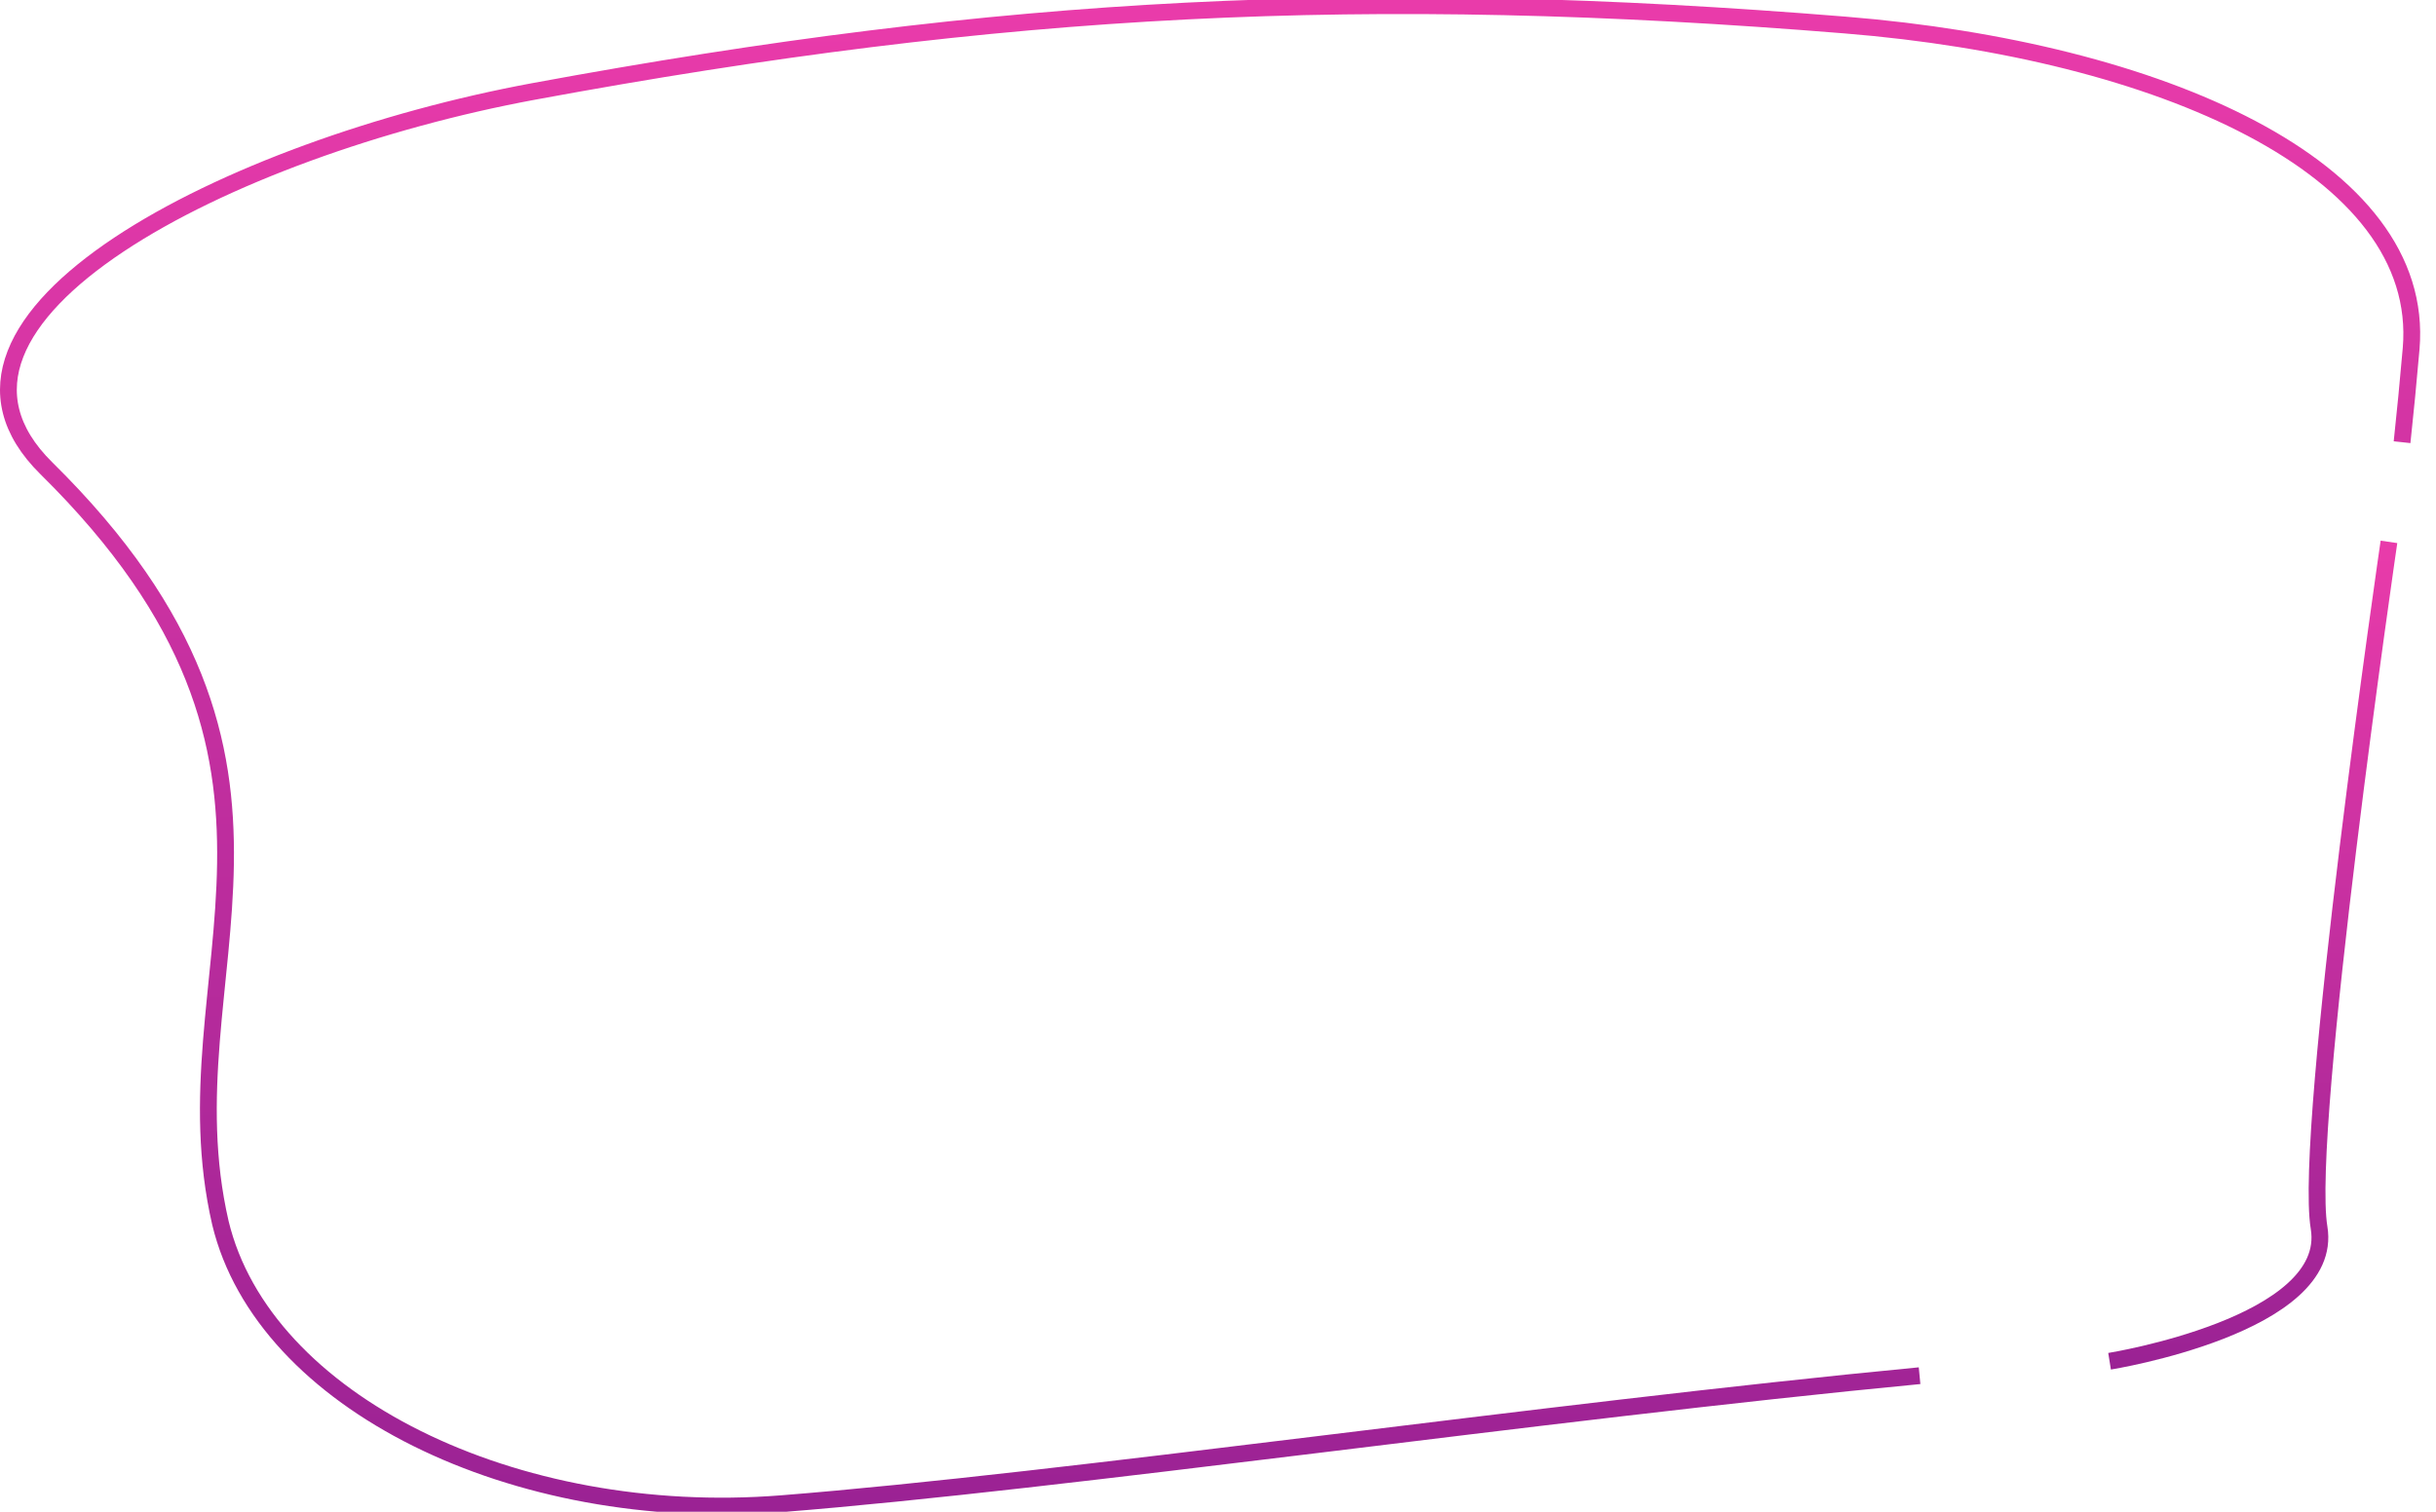 <?xml version="1.0" encoding="UTF-8"?> <svg xmlns="http://www.w3.org/2000/svg" width="145" height="90" viewBox="0 0 145 90" fill="none"> <g clip-path="url(#clip0_3100_57)"> <path d="M114.26 81.901C91.69 84.065 63.41 88.185 46.51 89.523C30.61 90.78 15.69 83.474 13.12 72.808C9.66 57.834 20.84 45.702 2.76 27.878C-6.31 18.94 13.67 8.791 31.76 5.444C59.76 0.269 81.34 -0.827 109.85 1.492C128.47 3.004 144.44 9.954 143.52 20.754C143.35 22.717 143.17 24.565 142.98 26.326" stroke="url(#paint0_linear_3100_57)" stroke-miterlimit="10"></path> <path d="M142.2 32.26C142.2 32.26 137.08 67.29 138.04 73.09C139 78.89 125.57 81.041 125.57 81.041" stroke="url(#paint1_linear_3100_57)" stroke-miterlimit="10"></path> </g> <defs> <linearGradient id="paint0_linear_3100_57" x1="72.053" y1="0.711" x2="72.053" y2="89.511" gradientUnits="userSpaceOnUse"> <stop stop-color="#E93BAA"></stop> <stop offset="1" stop-color="#9B2294"></stop> </linearGradient> <linearGradient id="paint1_linear_3100_57" x1="133.888" y1="32.465" x2="133.888" y2="80.958" gradientUnits="userSpaceOnUse"> <stop stop-color="#E93BAA"></stop> <stop offset="1" stop-color="#9B2294"></stop> </linearGradient> <clipPath id="clip0_3100_57"> <rect width="144.06" height="90" fill="white"></rect> </clipPath> </defs> </svg> 